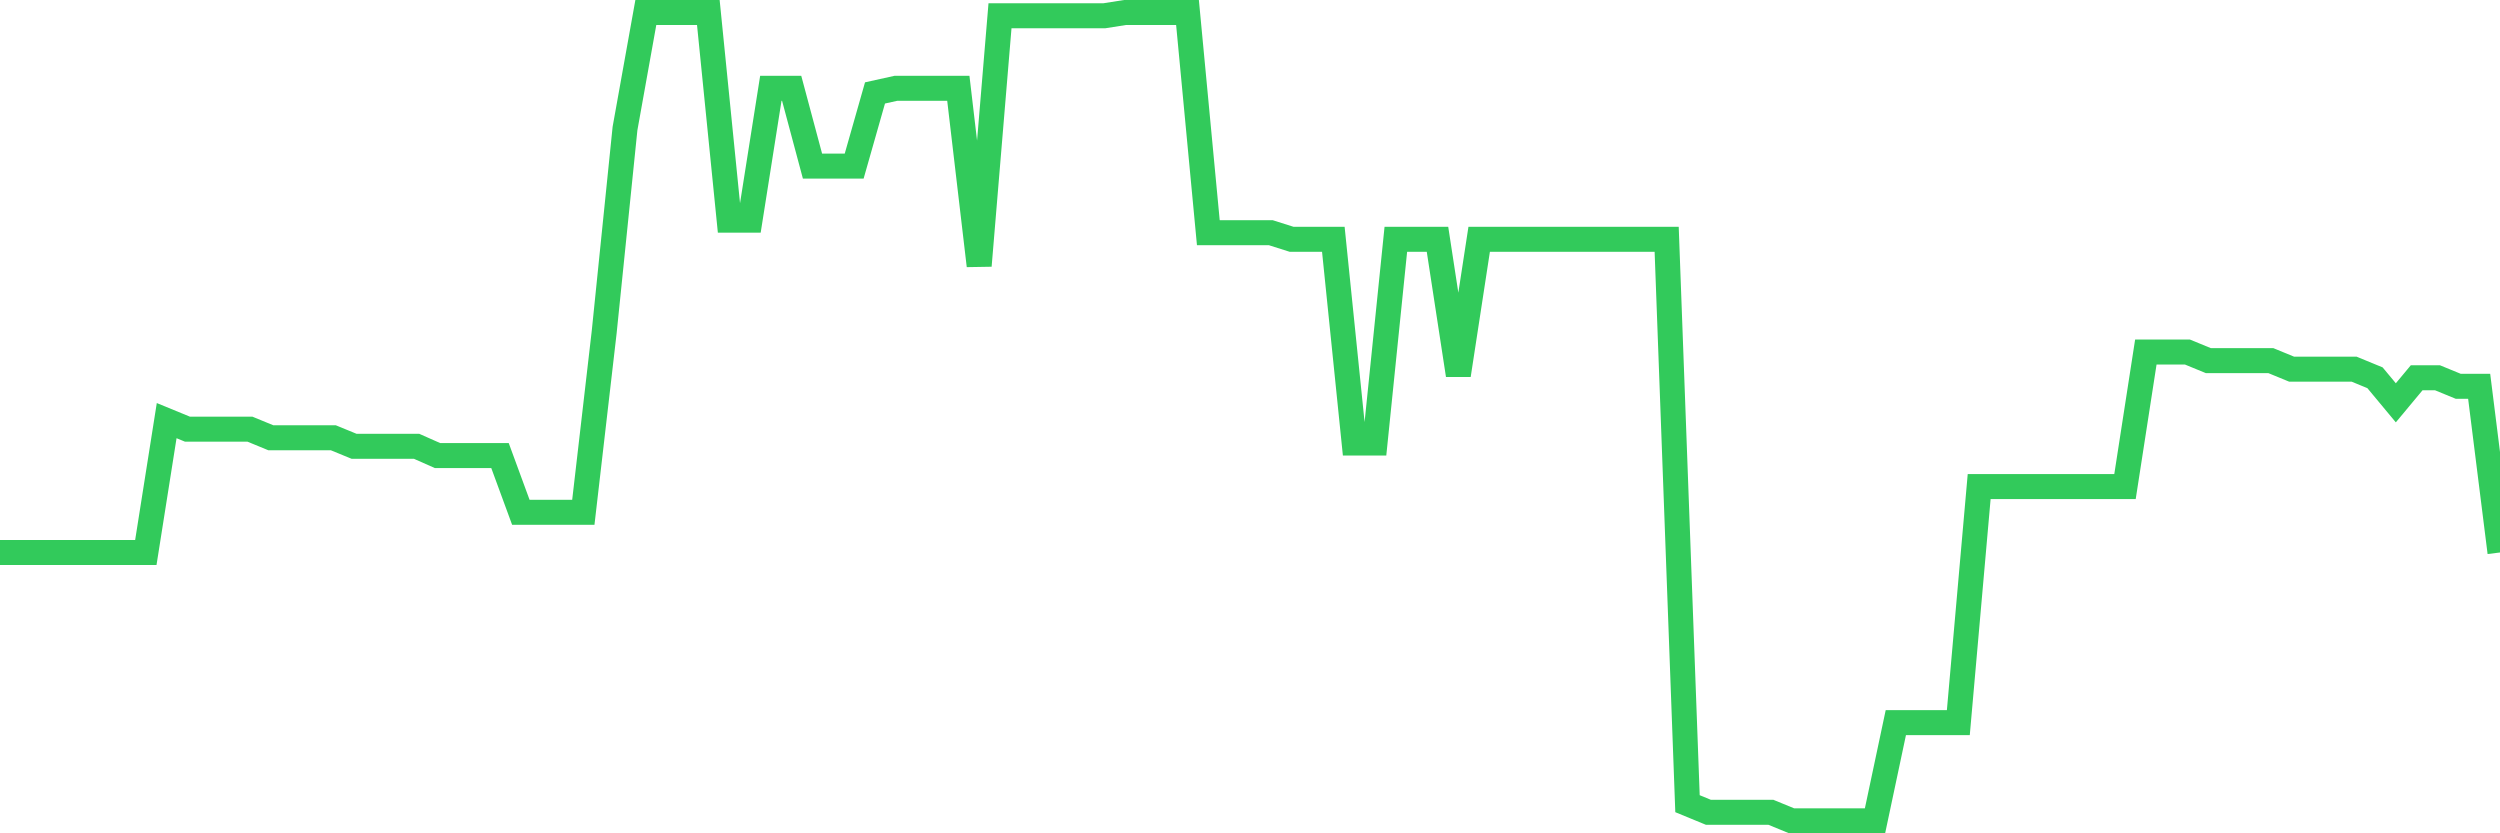 <svg
  xmlns="http://www.w3.org/2000/svg"
  xmlns:xlink="http://www.w3.org/1999/xlink"
  width="120"
  height="40"
  viewBox="0 0 120 40"
  preserveAspectRatio="none"
>
  <polyline
    points="0,26.519 1,26.519 2,26.519 3,26.519 4,26.519 5,26.519 6,26.519 7,26.519 8,20.19 9,20.601 10,20.601 11,20.601 12,20.601 13,21.013 14,21.013 15,21.013 16,21.013 17,21.424 18,21.424 19,21.424 20,21.424 21,21.867 22,21.867 23,21.867 24,21.867 25,24.589 26,24.589 27,24.589 28,24.589 29,15.949 30,6.17 31,0.6 32,0.6 33,0.6 34,0.6 35,10.569 36,10.569 37,4.239 38,4.239 39,7.974 40,7.974 41,7.974 42,4.461 43,4.239 44,4.239 45,4.239 46,4.239 47,12.753 48,0.758 49,0.758 50,0.758 51,0.758 52,0.758 53,0.758 54,0.6 55,0.6 56,0.6 57,0.6 58,11.17 59,11.17 60,11.17 61,11.17 62,11.487 63,11.487 64,11.487 65,21.266 66,21.266 67,11.487 68,11.487 69,11.487 70,18.006 71,11.487 72,11.487 73,11.487 74,11.487 75,11.487 76,11.487 77,11.487 78,11.487 79,11.487 80,11.487 81,38.577 82,38.989 83,38.989 84,38.989 85,38.989 86,39.4 87,39.4 88,39.4 89,39.4 90,39.4 91,34.685 92,34.685 93,34.685 94,34.685 95,23.355 96,23.355 97,23.355 98,23.355 99,23.355 100,23.355 101,23.355 102,23.355 103,16.899 104,16.899 105,16.899 106,17.31 107,17.31 108,17.31 109,17.31 110,17.721 111,17.721 112,17.721 113,17.721 114,18.133 115,19.335 116,18.133 117,18.133 118,18.544 119,18.544 120,26.519"
    fill="none"
    stroke="#32ca5b"
    stroke-width="1.2"
  >
  </polyline>
</svg>